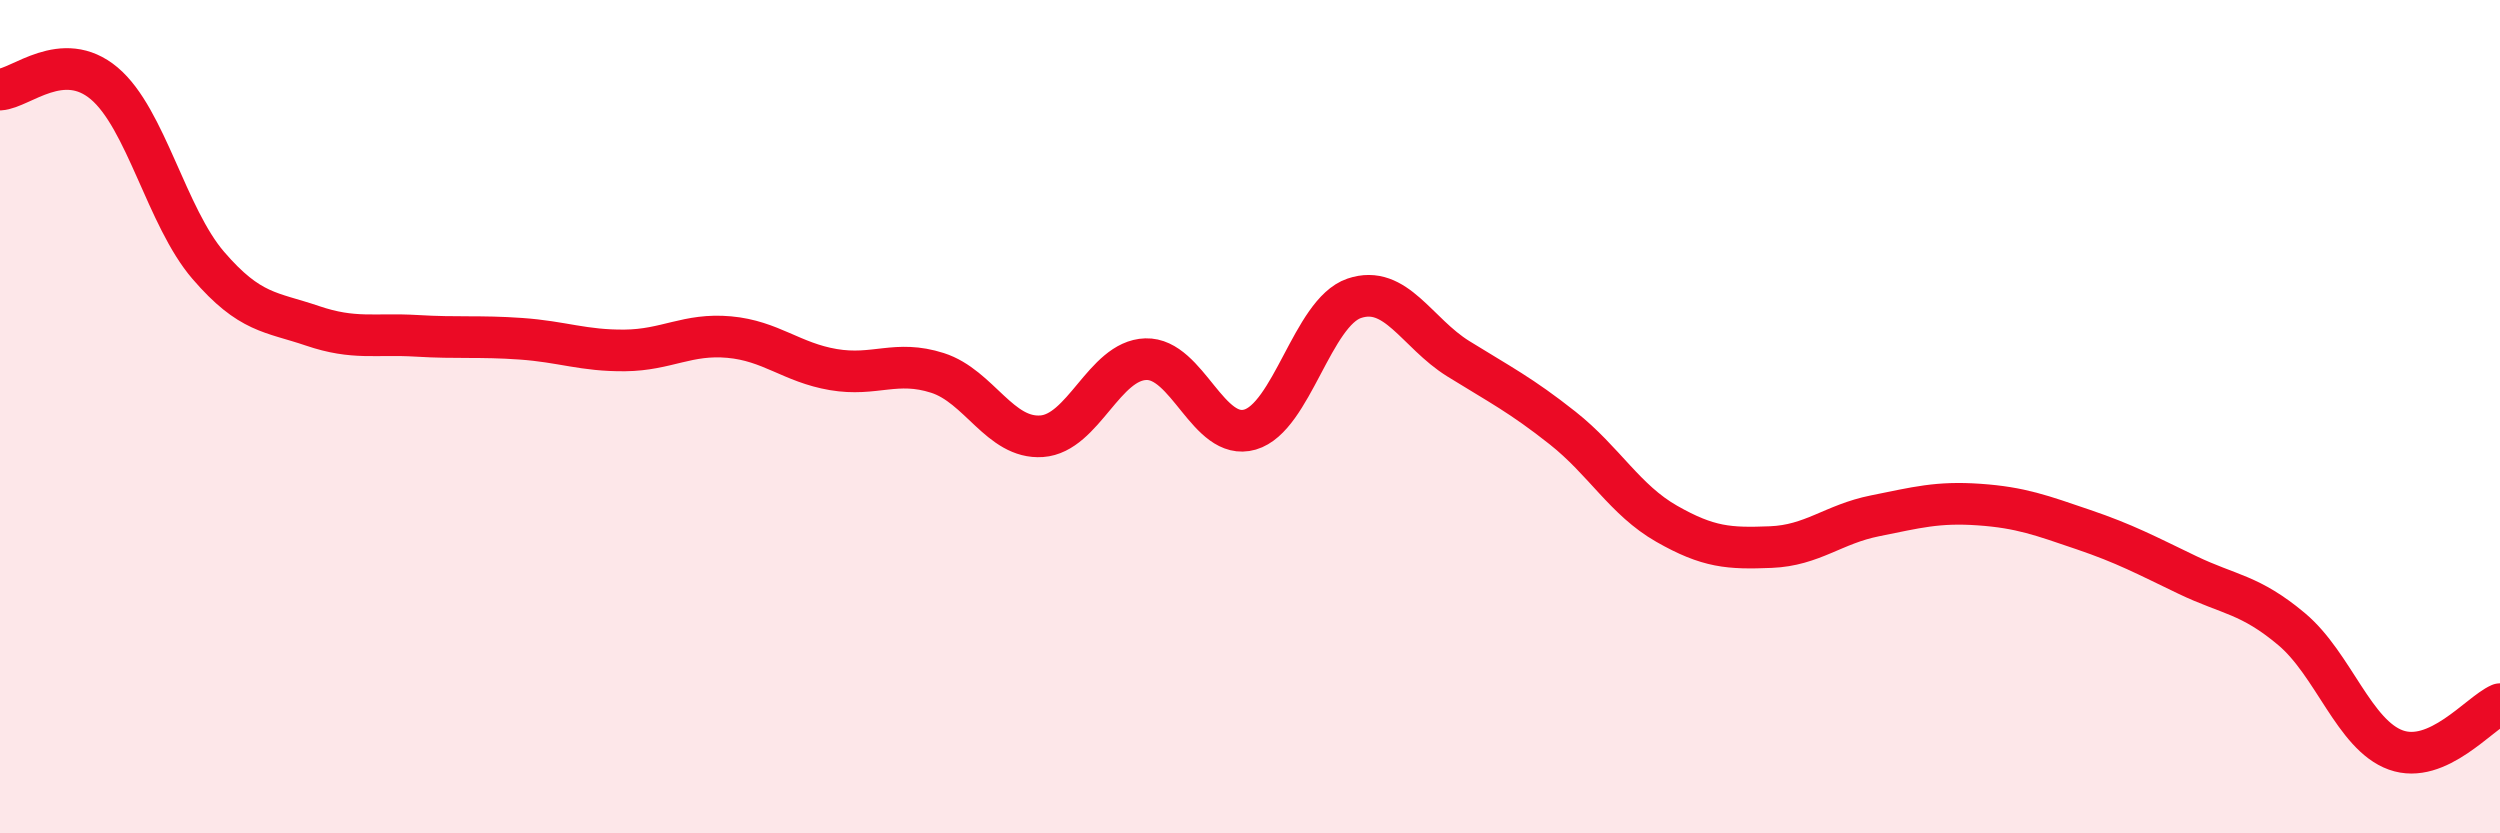 
    <svg width="60" height="20" viewBox="0 0 60 20" xmlns="http://www.w3.org/2000/svg">
      <path
        d="M 0,2.15 C 0.5,2.12 1.5,1.16 2.5,2 C 3.5,2.84 4,5.21 5,6.37 C 6,7.53 6.5,7.48 7.5,7.82 C 8.5,8.16 9,8 10,8.06 C 11,8.12 11.5,8.06 12.5,8.13 C 13.5,8.2 14,8.42 15,8.41 C 16,8.4 16.5,8 17.5,8.09 C 18.5,8.18 19,8.7 20,8.87 C 21,9.04 21.5,8.63 22.5,8.95 C 23.5,9.27 24,10.54 25,10.47 C 26,10.4 26.5,8.65 27.5,8.62 C 28.5,8.59 29,10.6 30,10.31 C 31,10.02 31.5,7.5 32.5,7.16 C 33.5,6.82 34,7.99 35,8.61 C 36,9.23 36.5,9.48 37.5,10.27 C 38.5,11.06 39,12 40,12.57 C 41,13.14 41.5,13.17 42.5,13.13 C 43.5,13.09 44,12.58 45,12.38 C 46,12.18 46.5,12.04 47.5,12.11 C 48.5,12.18 49,12.37 50,12.71 C 51,13.05 51.5,13.32 52.5,13.8 C 53.5,14.28 54,14.26 55,15.1 C 56,15.94 56.5,17.64 57.5,18 C 58.5,18.36 59.5,17.12 60,16.9L60 20L0 20Z"
        fill="#EB0A25"
        opacity="0.1"
        stroke-linecap="round"
        stroke-linejoin="round"
      />
      <path
        d="M 0,2.15 C 0.5,2.12 1.5,1.16 2.5,2 C 3.5,2.84 4,5.21 5,6.37 C 6,7.53 6.5,7.48 7.5,7.82 C 8.5,8.16 9,8 10,8.06 C 11,8.12 11.5,8.06 12.5,8.13 C 13.5,8.2 14,8.42 15,8.41 C 16,8.4 16.5,8 17.5,8.09 C 18.5,8.18 19,8.7 20,8.87 C 21,9.04 21.5,8.63 22.5,8.95 C 23.5,9.27 24,10.54 25,10.47 C 26,10.4 26.5,8.65 27.5,8.62 C 28.5,8.59 29,10.6 30,10.31 C 31,10.02 31.5,7.5 32.5,7.16 C 33.5,6.82 34,7.99 35,8.61 C 36,9.23 36.5,9.48 37.5,10.27 C 38.5,11.06 39,12 40,12.57 C 41,13.14 41.5,13.17 42.5,13.13 C 43.5,13.09 44,12.58 45,12.38 C 46,12.18 46.5,12.04 47.5,12.11 C 48.5,12.18 49,12.37 50,12.71 C 51,13.05 51.5,13.32 52.5,13.8 C 53.5,14.28 54,14.26 55,15.1 C 56,15.94 56.5,17.64 57.5,18 C 58.5,18.36 59.5,17.12 60,16.9"
        stroke="#EB0A25"
        stroke-width="1"
        fill="none"
        stroke-linecap="round"
        stroke-linejoin="round"
      />
    </svg>
  